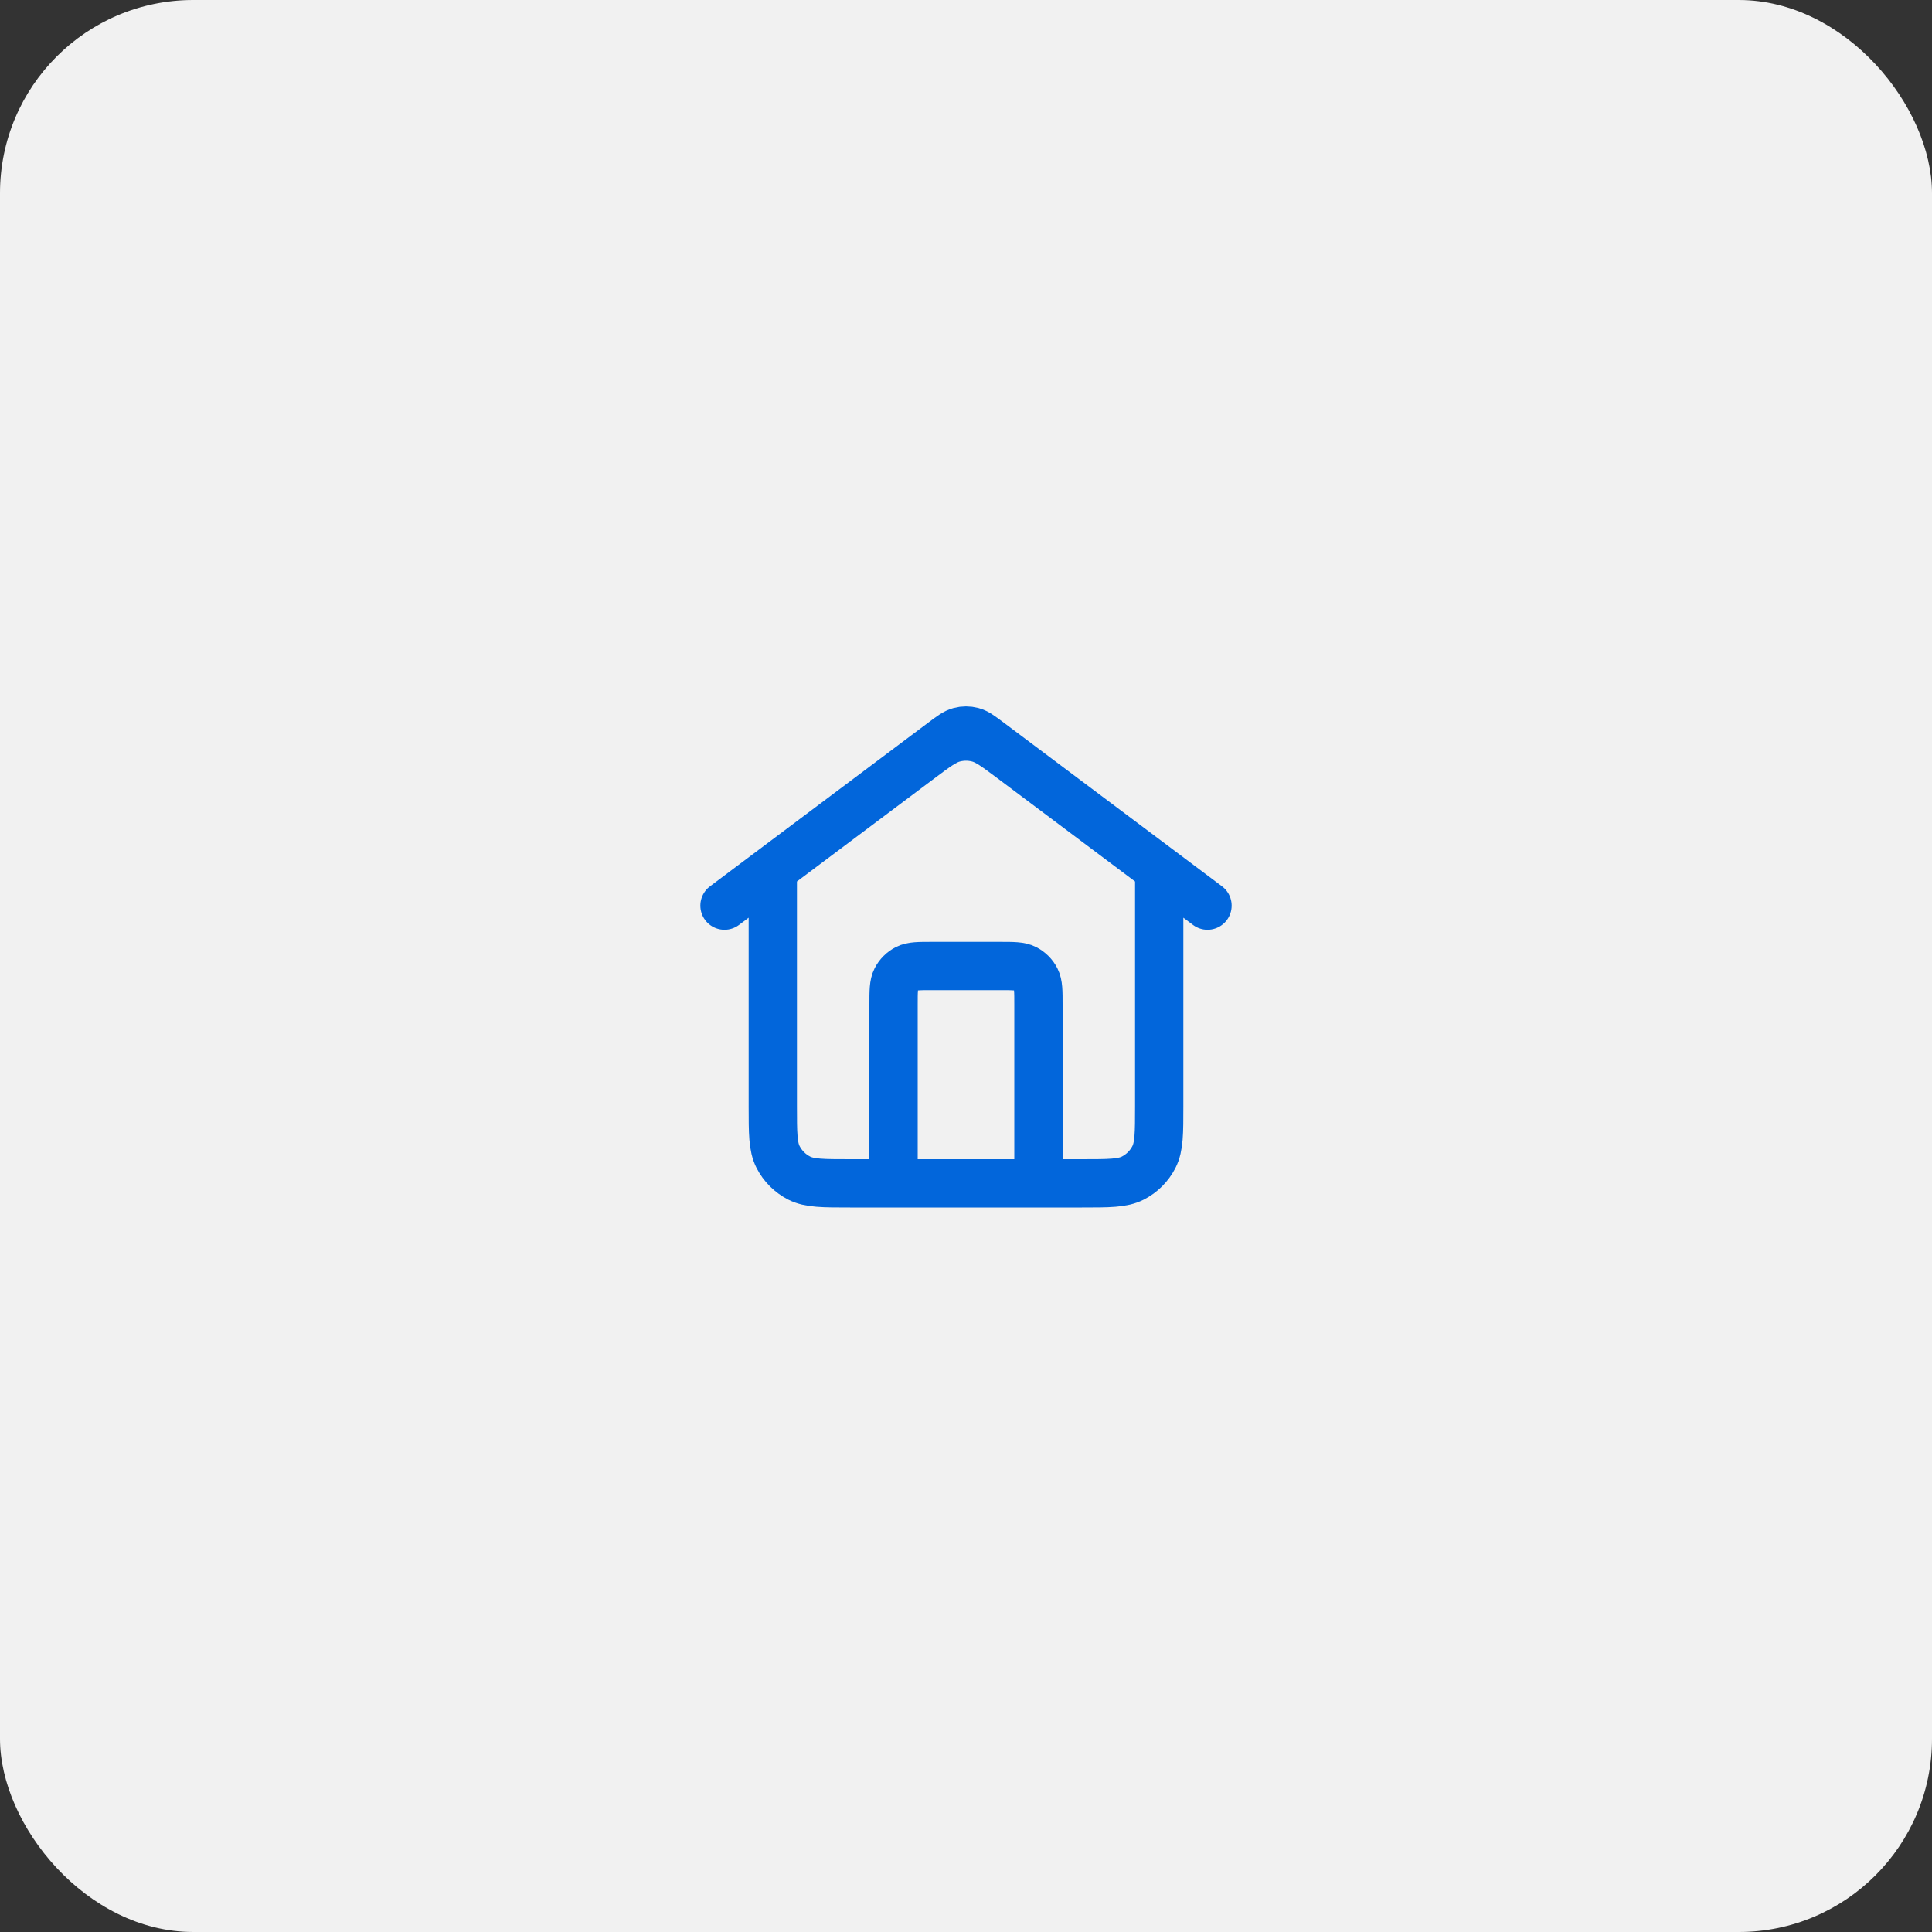 <svg width="80" height="80" viewBox="0 0 80 80" fill="none" xmlns="http://www.w3.org/2000/svg">
<rect x="0" y="0" width="80" height="80" fill="#333333" stroke="none"/>
<g clip-path="url(#clip0_7041_13331)">
<rect width="80" height="80" rx="8" fill="#F1F1F1"/>
<path d="M37 49V41.6C37 41.04 37 40.76 37.109 40.546C37.205 40.358 37.358 40.205 37.546 40.109C37.76 40 38.04 40 38.6 40H41.4C41.96 40 42.24 40 42.454 40.109C42.642 40.205 42.795 40.358 42.891 40.546C43 40.76 43 41.04 43 41.6V49M30 37.5L39.04 30.72C39.384 30.462 39.556 30.333 39.745 30.283C39.912 30.239 40.088 30.239 40.255 30.283C40.444 30.333 40.616 30.462 40.96 30.72L50 37.5M32 36V45.8C32 46.92 32 47.48 32.218 47.908C32.41 48.284 32.716 48.59 33.092 48.782C33.52 49 34.08 49 35.2 49H44.8C45.92 49 46.48 49 46.908 48.782C47.284 48.59 47.59 48.284 47.782 47.908C48 47.48 48 46.92 48 45.8V36L41.92 31.44C41.231 30.924 40.887 30.665 40.509 30.566C40.175 30.478 39.825 30.478 39.491 30.566C39.113 30.665 38.769 30.924 38.08 31.44L32 36Z" stroke="#0266DB" stroke-width="2" stroke-linecap="round" stroke-linejoin="round"/>
</g>
<defs>
<clipPath id="clip0_7041_13331">
<rect width="80" height="80" rx="8" fill="white"/>
</clipPath>
</defs>
</svg>

